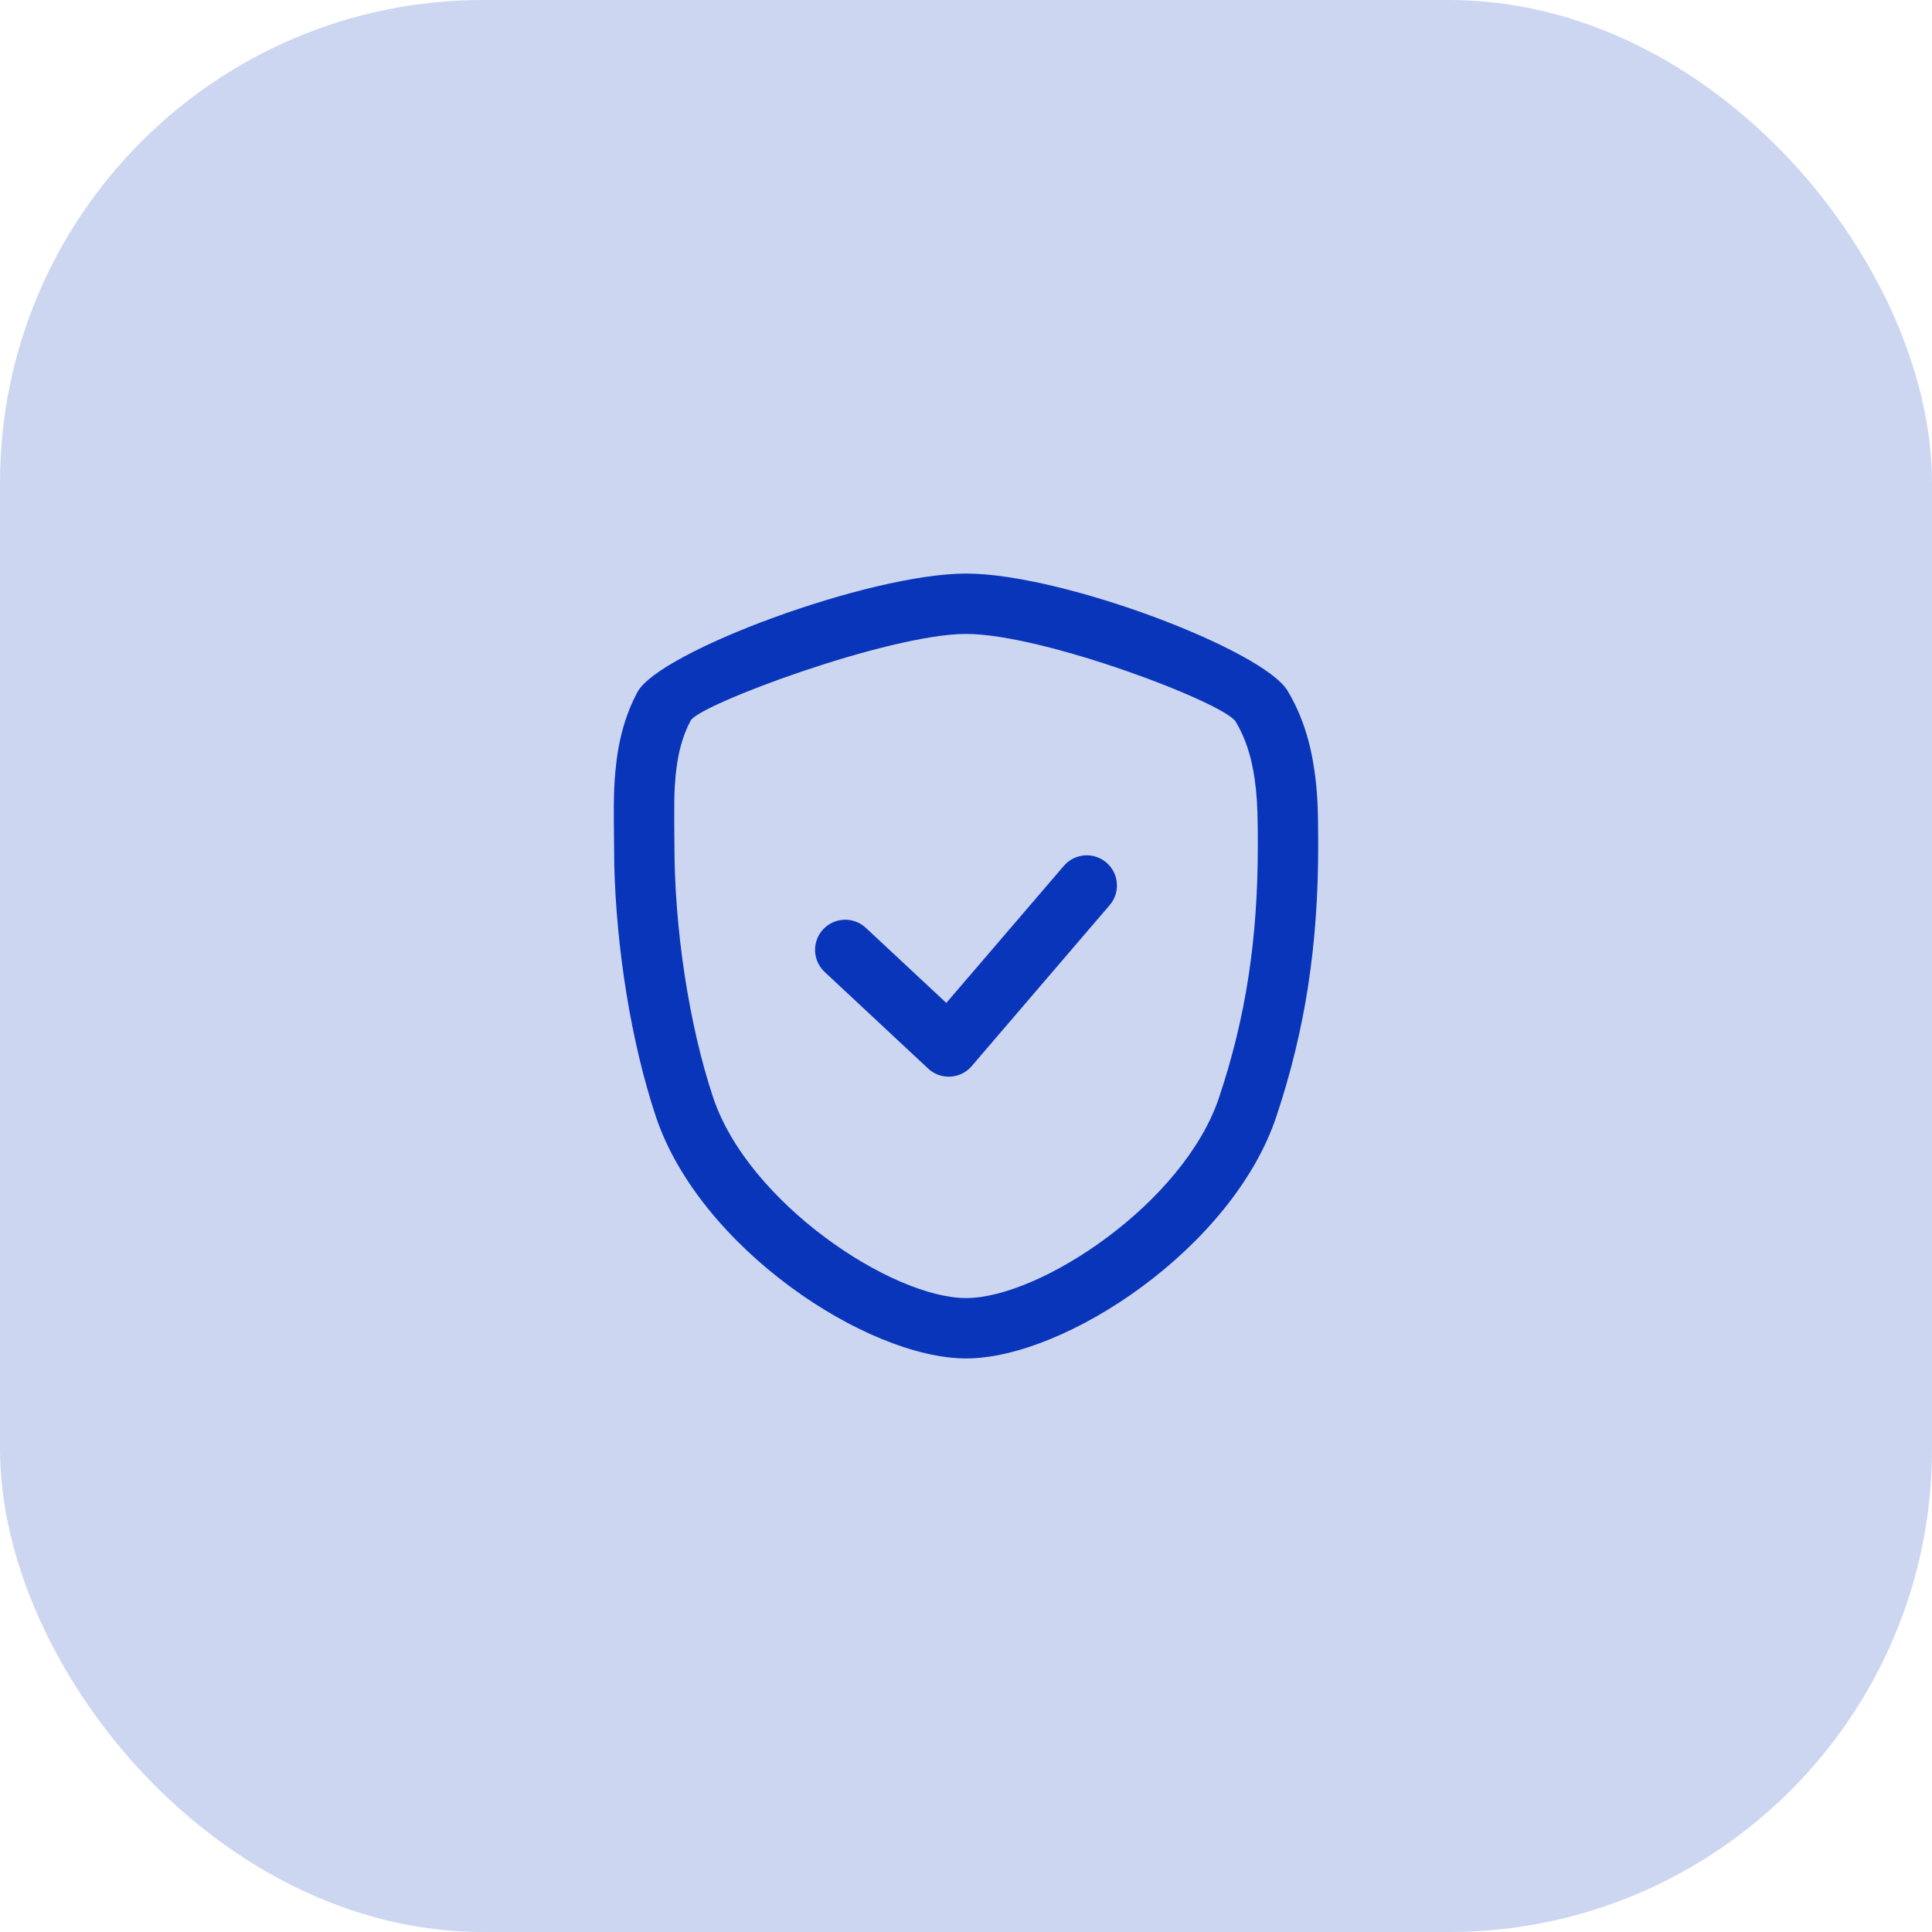 <?xml version="1.0" encoding="UTF-8"?>
<svg width="64px" height="64px" viewBox="0 0 64 64" version="1.1" xmlns="http://www.w3.org/2000/svg" xmlns:xlink="http://www.w3.org/1999/xlink">
    <title>shield_check_navy</title>
    <g id="Page-1" stroke="none" stroke-width="1" fill="none" fill-rule="evenodd">
        <g id="Feature---Pros" transform="translate(-344, -4488)" fill="#0835BA">
            <g id="shield_check_navy" transform="translate(344, 4488)">
                <rect id="IMG" opacity="0.2" x="0" y="0" width="64" height="64" rx="16"></rect>
                <g id="Icons/Rounded/cloud_download" transform="translate(20.334, 19)">
                    <path d="M11.67,0 C14.872,0 21.51,2.532 22.318,3.882 C22.785,4.663 23.064,5.526 23.205,6.503 C23.311,7.234 23.333,7.809 23.333,9 C23.333,12.356 22.896,15.138 21.948,17.983 C20.499,22.332 14.958,26 11.67,26 C8.381,26 2.84,22.332 1.391,17.983 C0.574,15.531 0.081,12.419 0.014,9.636 L0,8.183 L3.55271368e-15,7.69 C0.003,7.246 0.017,6.927 0.051,6.556 C0.141,5.562 0.364,4.705 0.785,3.922 C1.504,2.586 8.452,0 11.67,0 Z M11.67,2 C9.11,2 2.833,4.336 2.546,4.869 C2.267,5.389 2.11,5.992 2.043,6.736 L2.016,7.105 C2.01,7.229 2.005,7.359 2.003,7.503 L2.001,8.185 L2.007,9 C2.007,11.73 2.48,14.924 3.288,17.351 C4.454,20.851 9.212,24 11.67,24 C14.127,24 18.885,20.851 20.051,17.351 C20.93,14.714 21.333,12.144 21.333,9 L21.33,8.407 C21.322,7.696 21.296,7.274 21.226,6.79 C21.12,6.058 20.922,5.444 20.602,4.909 C20.227,4.283 14.241,2 11.67,2 Z M16.317,9.574 C16.736,9.934 16.785,10.565 16.425,10.984 L11.854,16.317 C11.483,16.749 10.828,16.786 10.412,16.398 L6.984,13.198 C6.58,12.821 6.558,12.188 6.935,11.784 C7.312,11.381 7.944,11.359 8.348,11.736 L11.014,14.223 L14.907,9.683 C15.266,9.263 15.897,9.215 16.317,9.574 Z" id="Shape"></path>
                </g>
            </g>
        </g>
    </g>
</svg>